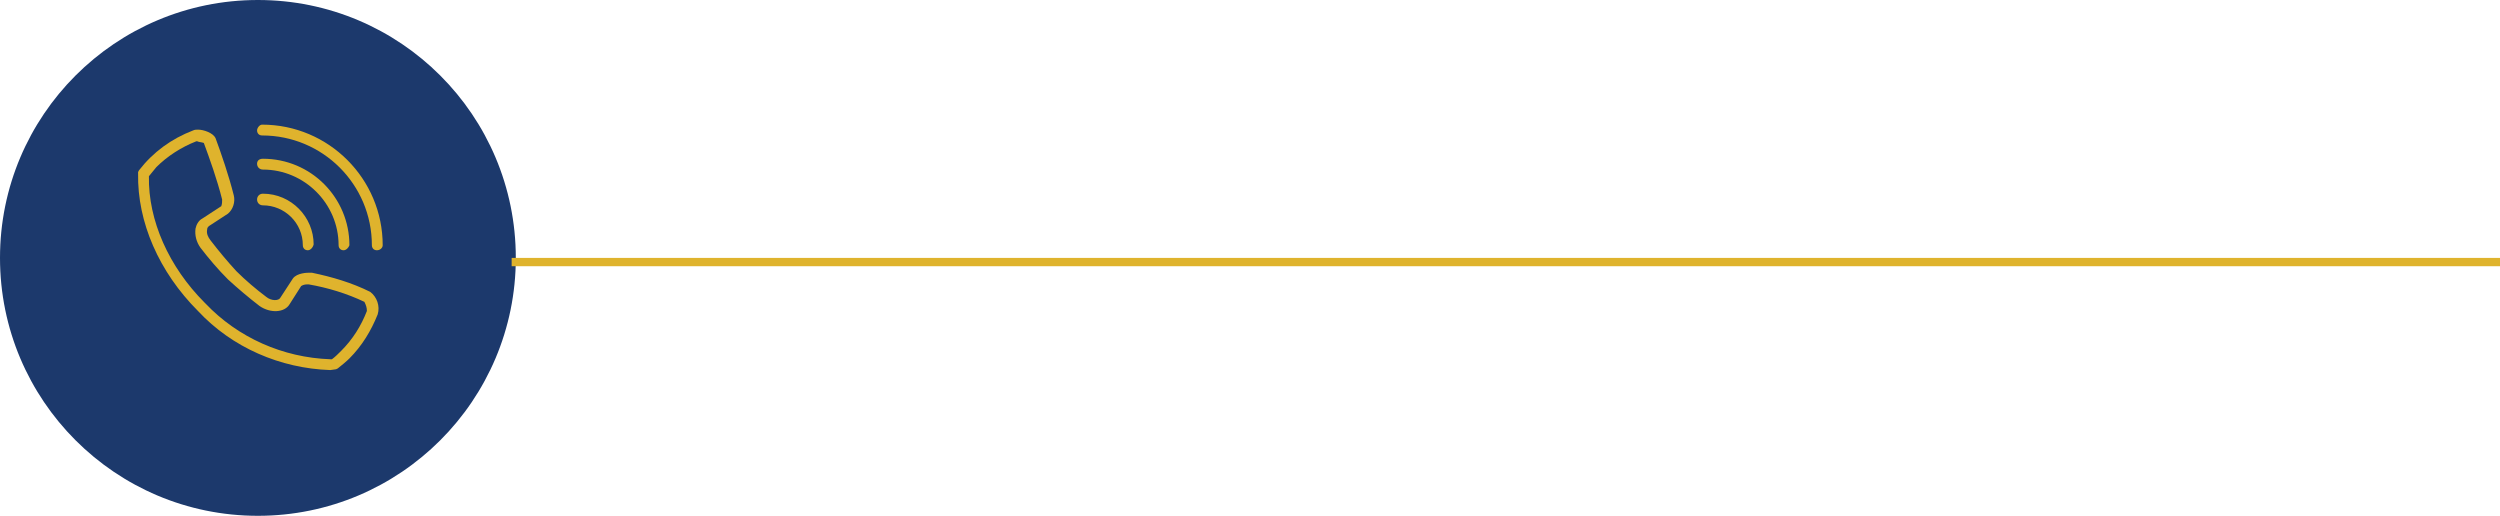 <svg xmlns="http://www.w3.org/2000/svg" xmlns:xlink="http://www.w3.org/1999/xlink" id="Layer_1" x="0px" y="0px" viewBox="0 0 300.5 62" style="enable-background:new 0 0 300.5 62;" xml:space="preserve">
<style type="text/css">
	.st0{opacity:0.89;fill:#00215A;enable-background:new    ;}
	.st1{fill:none;stroke:#DFB32D;}
	.st2{clip-path:url(#SVGID_2_);}
	.st3{fill:#DFB32D;}
</style>
<g transform="translate(-960.5 -426)">
	<g transform="translate(205 -1409)">
		<circle class="st0" cx="786.5" cy="1866" r="31"></circle>
	</g>
	<line class="st1" x1="1261" y1="457.5" x2="1022" y2="457.5"></line>
	<g transform="translate(1215 443.482)">
		<g>
			<defs>
				<rect id="SVGID_1_" x="-237.9" y="-2.6" width="29.4" height="29.6"></rect>
			</defs>
			<clipPath id="SVGID_2_">
				<use xlink:href="#SVGID_1_" style="overflow:visible;"></use>
			</clipPath>
			<g transform="translate(0 0)" class="st2">
				<path class="st3" d="M-214.8,27c-6-0.2-11.8-2.7-15.9-7.1c-4.7-4.7-7.3-10.7-7.2-16.5l0-0.2l0.1-0.2c1.7-2.2,3.9-3.8,6.5-4.8      c0.2-0.1,0.4-0.1,0.6-0.1c0.7,0,1.8,0.4,2.1,1c0.7,1.9,1.6,4.5,2.2,6.9c0.2,0.8-0.1,1.7-0.7,2.2l-2.3,1.5      c-0.1,0.1-0.2,0.2-0.2,0.4c-0.1,0.5,0.1,0.9,0.4,1.3c1,1.3,2,2.5,3.1,3.7c1.1,1.1,2.4,2.2,3.6,3.1c0.6,0.5,1.5,0.5,1.7,0.1      l1.5-2.3c0.5-0.7,1.8-0.7,1.9-0.7c0.1,0,0.2,0,0.4,0c2.4,0.5,4.8,1.2,7,2.3c0.8,0.6,1.2,1.7,0.9,2.7c-0.8,2-1.9,3.8-3.4,5.3      c-0.4,0.4-0.9,0.8-1.4,1.2l-0.2,0.1L-214.8,27z M-236.6,3.7c-0.1,5.3,2.4,10.9,6.7,15.2l0.1,0.1c3.9,4.1,9.3,6.5,15,6.7h0.2      c0.4-0.3,0.7-0.6,1.1-1c1.4-1.4,2.4-3,3.1-4.8c0-0.4-0.1-0.7-0.3-1.1c-2.1-1-4.4-1.7-6.7-2.1c-0.3,0-0.6,0-0.9,0.2l-1.4,2.2      c-0.6,1-2.3,1.1-3.6,0.2c-1.3-1-2.6-2.1-3.8-3.2c-1.2-1.2-2.3-2.5-3.3-3.8c-0.5-0.7-0.7-1.5-0.6-2.3c0.1-0.5,0.4-1,0.8-1.2      l2.3-1.5c0.1-0.3,0.1-0.5,0.1-0.8c-0.6-2.4-1.5-4.9-2.2-6.8c-0.3-0.1-0.6-0.1-0.8-0.2c0,0-0.1,0-0.1,0c-1.8,0.7-3.5,1.8-4.8,3.1      C-236,3-236.3,3.3-236.6,3.7"></path>
				<path class="st3" d="M-209.2,12.6c-0.4,0-0.6-0.3-0.6-0.6c0-7.3-5.9-13.2-13.2-13.2c-0.4,0-0.6-0.3-0.6-0.6s0.3-0.7,0.6-0.7      c8,0,14.5,6.5,14.5,14.5C-208.5,12.3-208.8,12.6-209.2,12.6"></path>
				<path class="st3" d="M-213.2,12.6c-0.4,0-0.6-0.3-0.6-0.6c0-5-4.1-9.1-9.1-9.1c-0.4,0-0.7-0.3-0.7-0.7c0-0.4,0.3-0.6,0.7-0.6      c5.8,0,10.4,4.7,10.4,10.4C-212.6,12.3-212.9,12.6-213.2,12.6"></path>
				<path class="st3" d="M-217.5,12.6c-0.4,0-0.6-0.3-0.6-0.6c0-2.7-2.2-4.8-4.8-4.8c-0.4,0-0.7-0.3-0.7-0.7s0.3-0.7,0.7-0.7      c3.4,0,6.1,2.8,6.1,6.1C-216.9,12.3-217.2,12.6-217.5,12.6"></path>
			</g>
		</g>
	</g>
</g>
</svg>